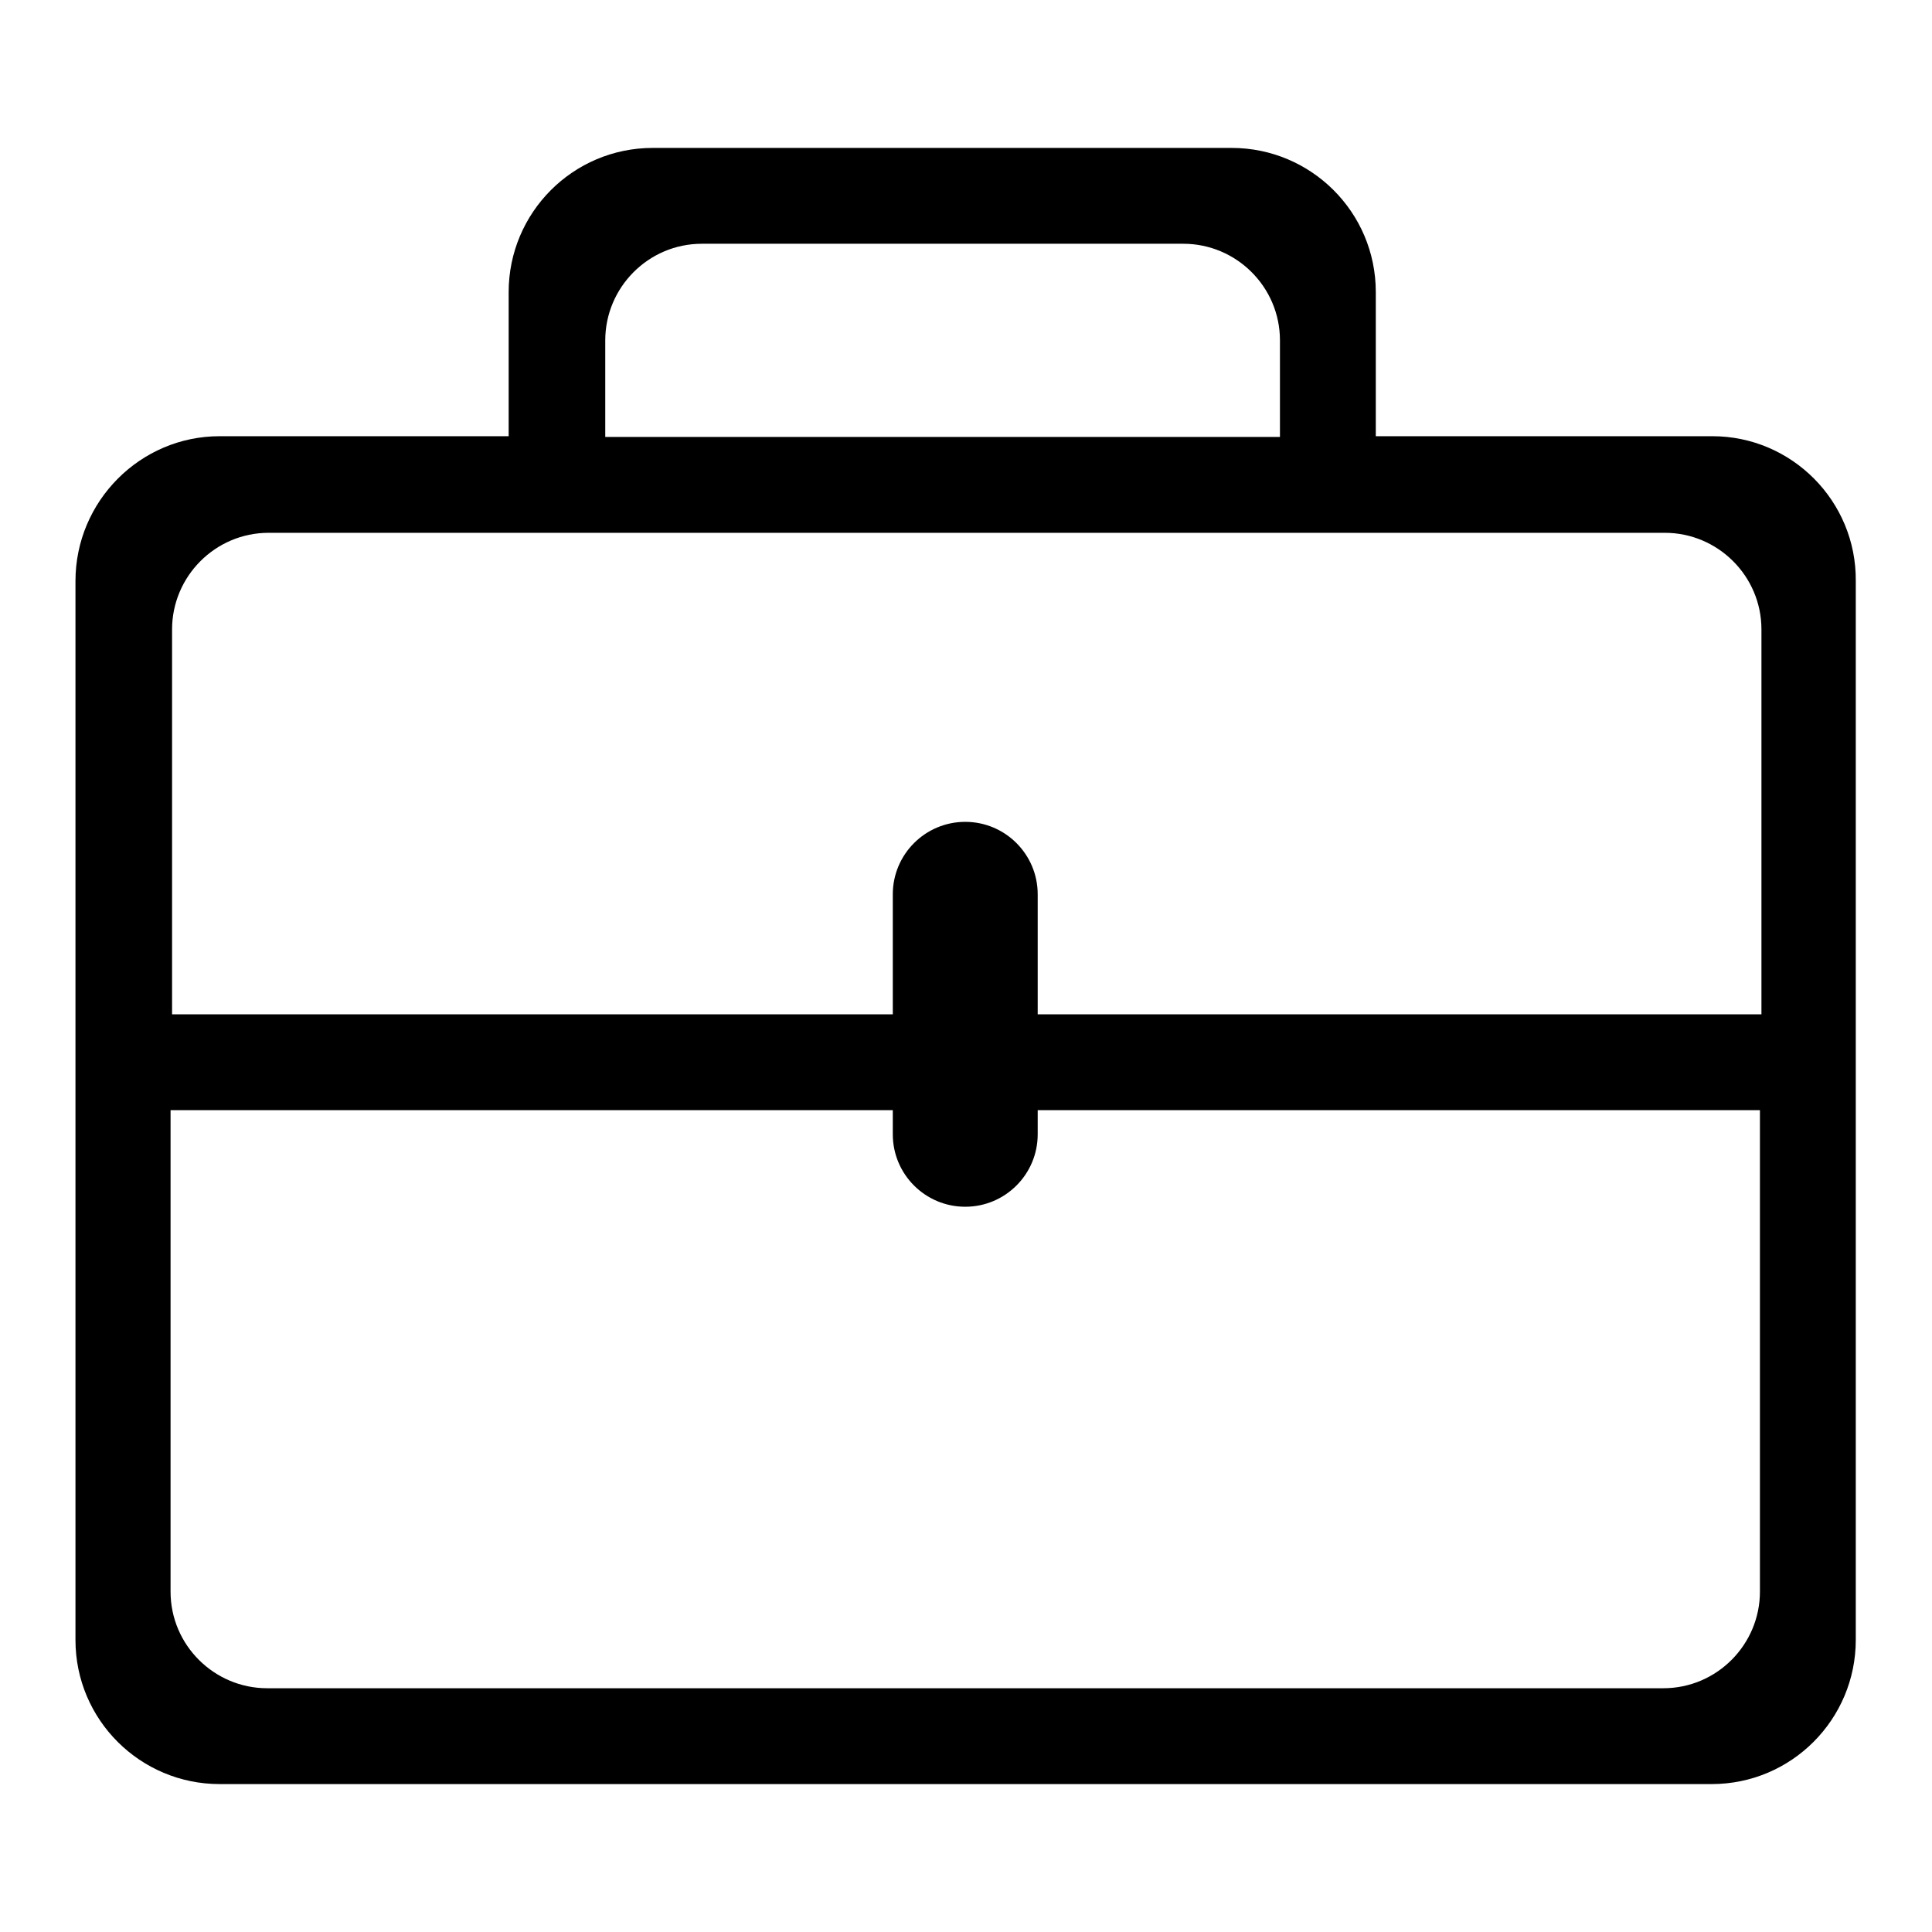 <?xml version="1.0" encoding="utf-8"?>
<!-- Svg Vector Icons : http://www.onlinewebfonts.com/icon -->
<!DOCTYPE svg PUBLIC "-//W3C//DTD SVG 1.1//EN" "http://www.w3.org/Graphics/SVG/1.1/DTD/svg11.dtd">
<svg version="1.1" xmlns="http://www.w3.org/2000/svg" xmlns:xlink="http://www.w3.org/1999/xlink" x="0px" y="0px" viewBox="0 0 256 256" enable-background="new 0 0 256 256" xml:space="preserve">
<g> <path fill="#000000" d="M226.9,57.8h-44.6V38.7c0-10.6-8.6-19.1-19.1-19.1H86.5c-10.6,0-19.1,8.6-19.1,19.1v19.1H29.1 C18.6,57.8,10,66.4,10,77v140.3c0,10.6,8.6,19.1,19.1,19.1h197.7c10.6,0,19.1-8.6,19.1-19.1V77C246,66.4,237.4,57.8,226.9,57.8 L226.9,57.8L226.9,57.8z M80.2,45.1c0-7,5.7-12.8,12.8-12.8h63.8c7,0,12.8,5.7,12.8,12.8v12.8H80.2L80.2,45.1L80.2,45.1z  M233.2,210.9c0,7-5.7,12.8-12.8,12.8h-185c-7,0-12.8-5.7-12.8-12.8v-63.8h95.7v3.2c0,5.3,4.3,9.6,9.6,9.6c5.3,0,9.6-4.3,9.6-9.6 v-3.2h95.7L233.2,210.9L233.2,210.9L233.2,210.9z M233.2,134.4h-95.7v-15.9c0-5.3-4.3-9.6-9.6-9.6c-5.3,0-9.6,4.3-9.6,9.6v15.9 H22.8v-51c0-7,5.7-12.8,12.8-12.8h185c7,0,12.8,5.7,12.8,12.8V134.4L233.2,134.4z"/></g>
</svg>